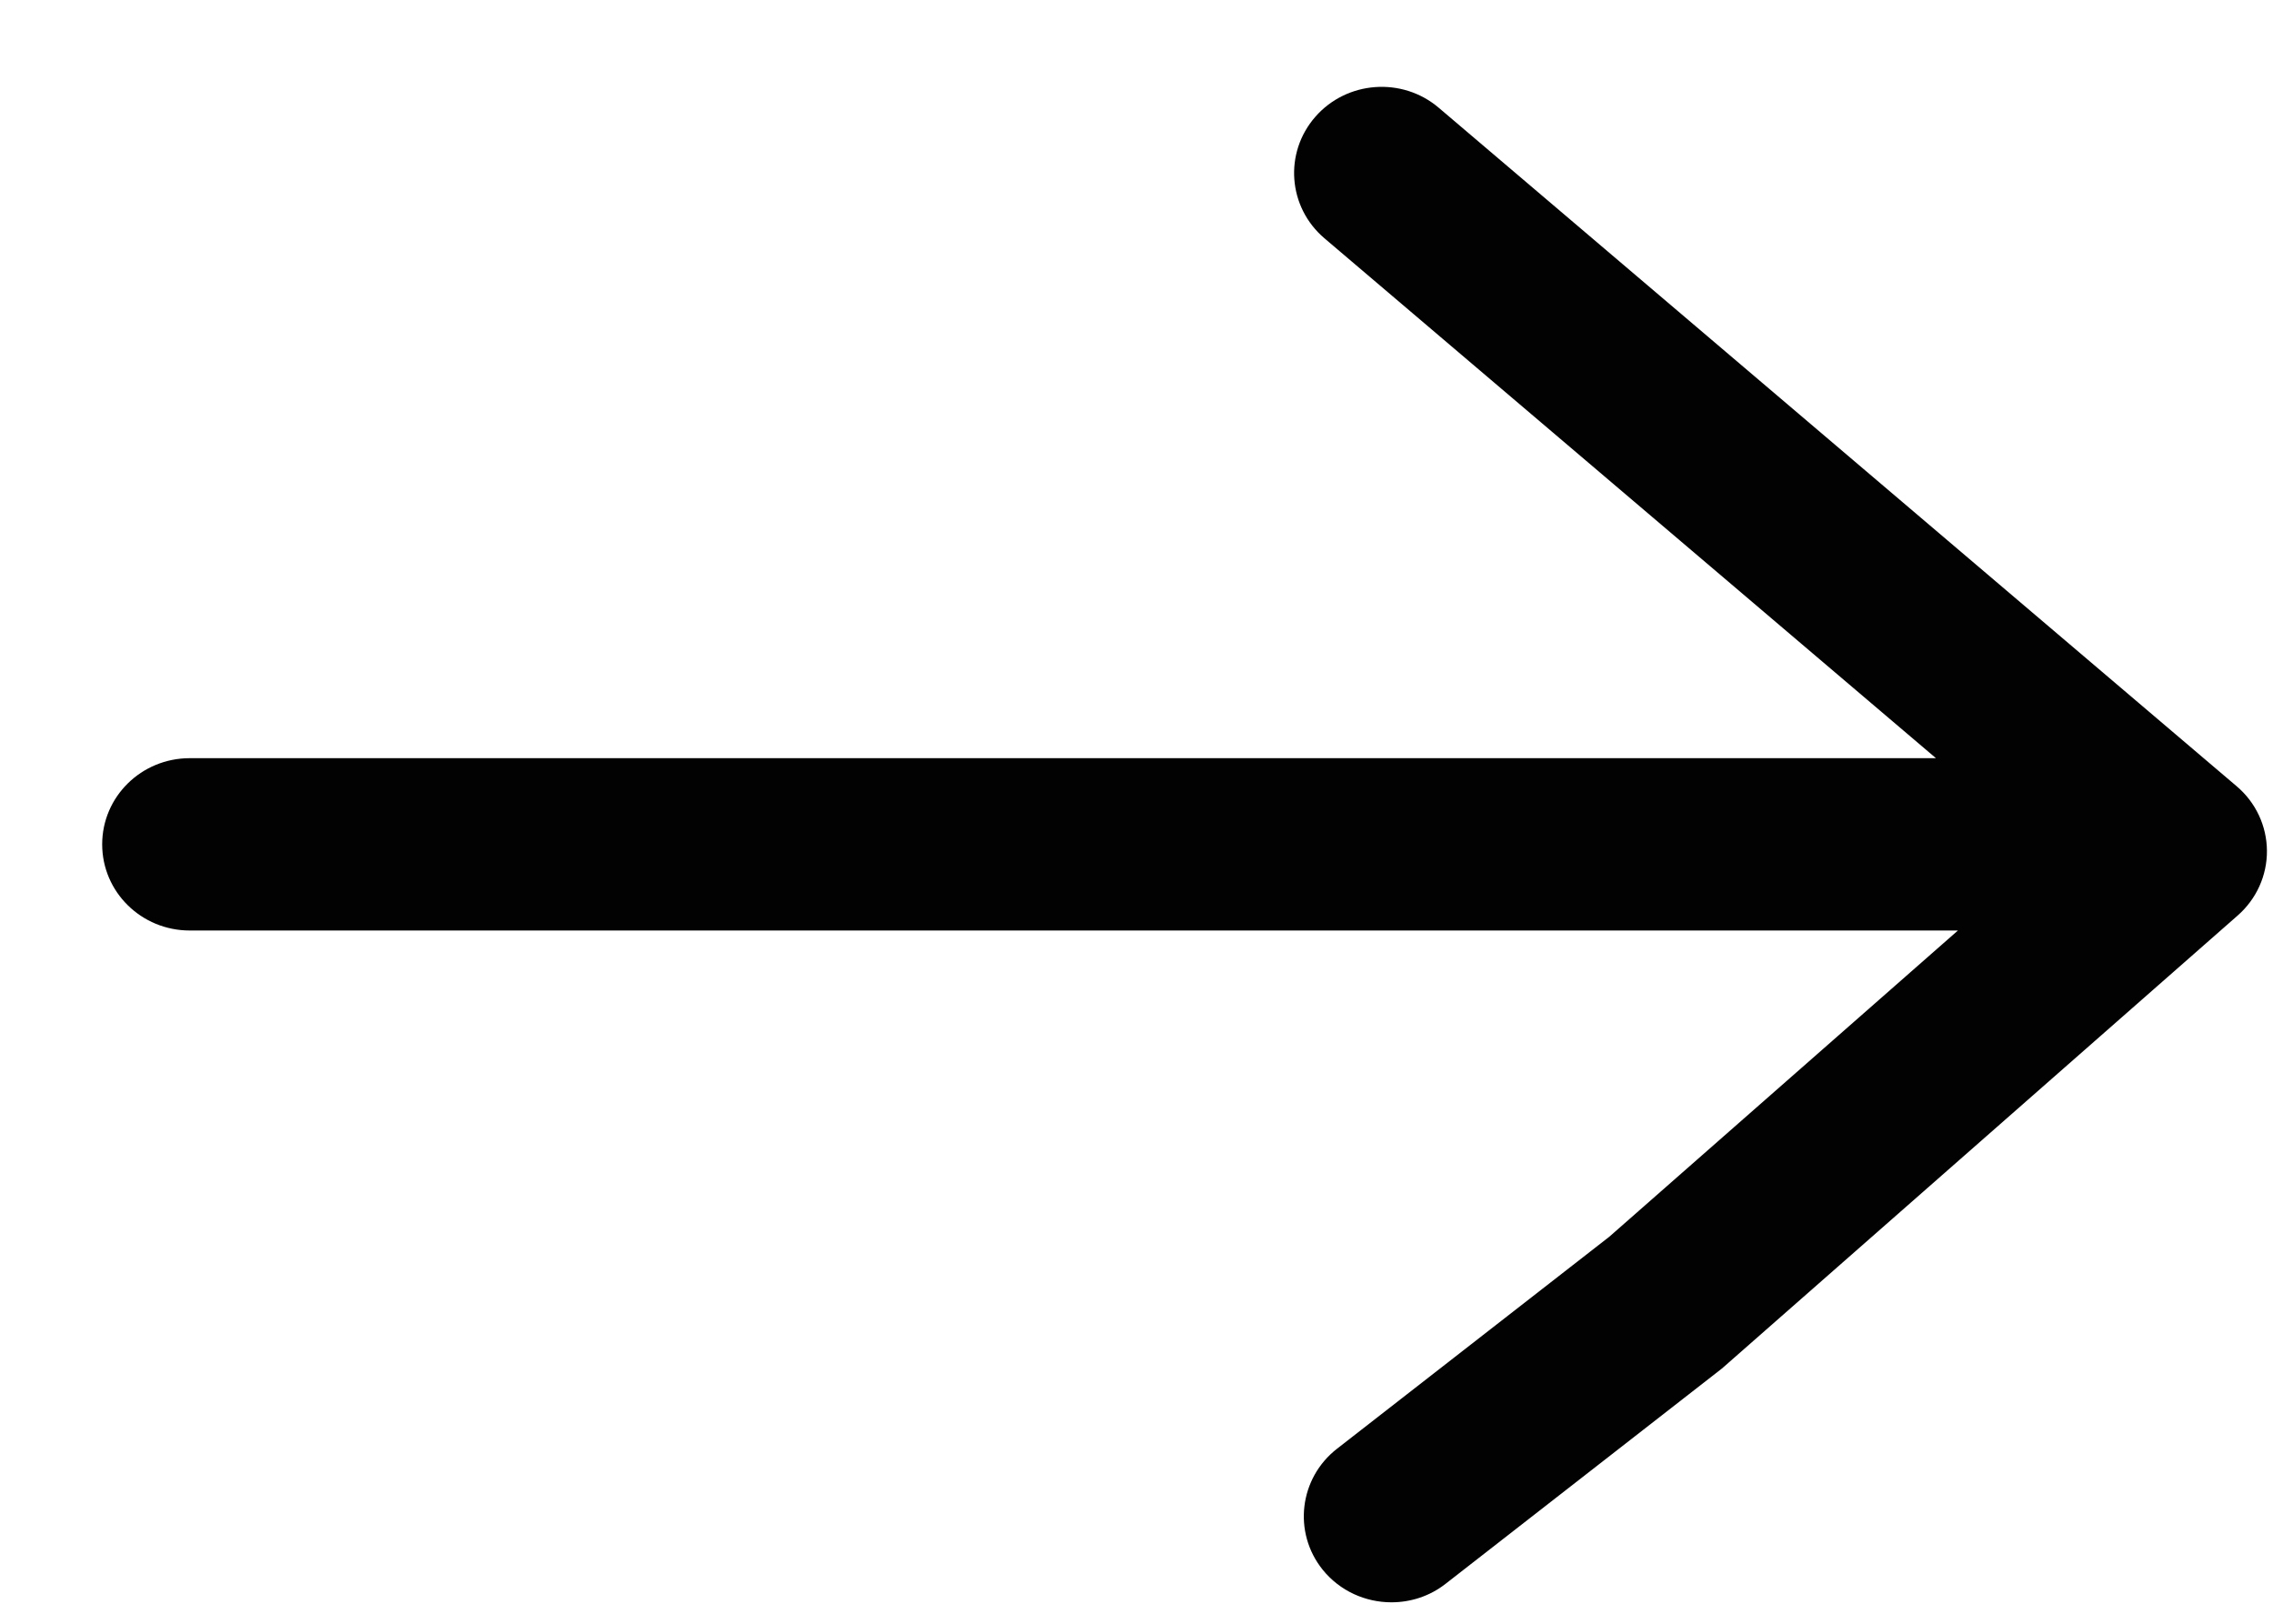 <svg width="21" height="15" viewBox="0 0 21 15" fill="none" xmlns="http://www.w3.org/2000/svg">
<g clip-path="url(#clip0_6320_13)">
<path d="M20.664 7.263L13.293 0.996C12.955 0.708 12.444 0.746 12.153 1.078C11.861 1.411 11.898 1.913 12.236 2.201L17.886 7.004H1.753C1.306 7.004 0.944 7.36 0.944 7.8C0.944 8.24 1.306 8.596 1.753 8.596H18.089L14.868 11.425L12.353 13.383C12.003 13.655 11.943 14.156 12.22 14.501C12.38 14.699 12.617 14.802 12.855 14.802C13.031 14.802 13.208 14.747 13.357 14.63L15.909 12.642L20.673 8.458C20.847 8.306 20.946 8.087 20.944 7.858C20.942 7.63 20.841 7.413 20.664 7.263Z" fill="#020202"/>
</g>
<defs>
<clipPath id="clip0_6320_13">
<rect width="21" height="15" fill="white"/>
</clipPath>
</defs>
</svg>
